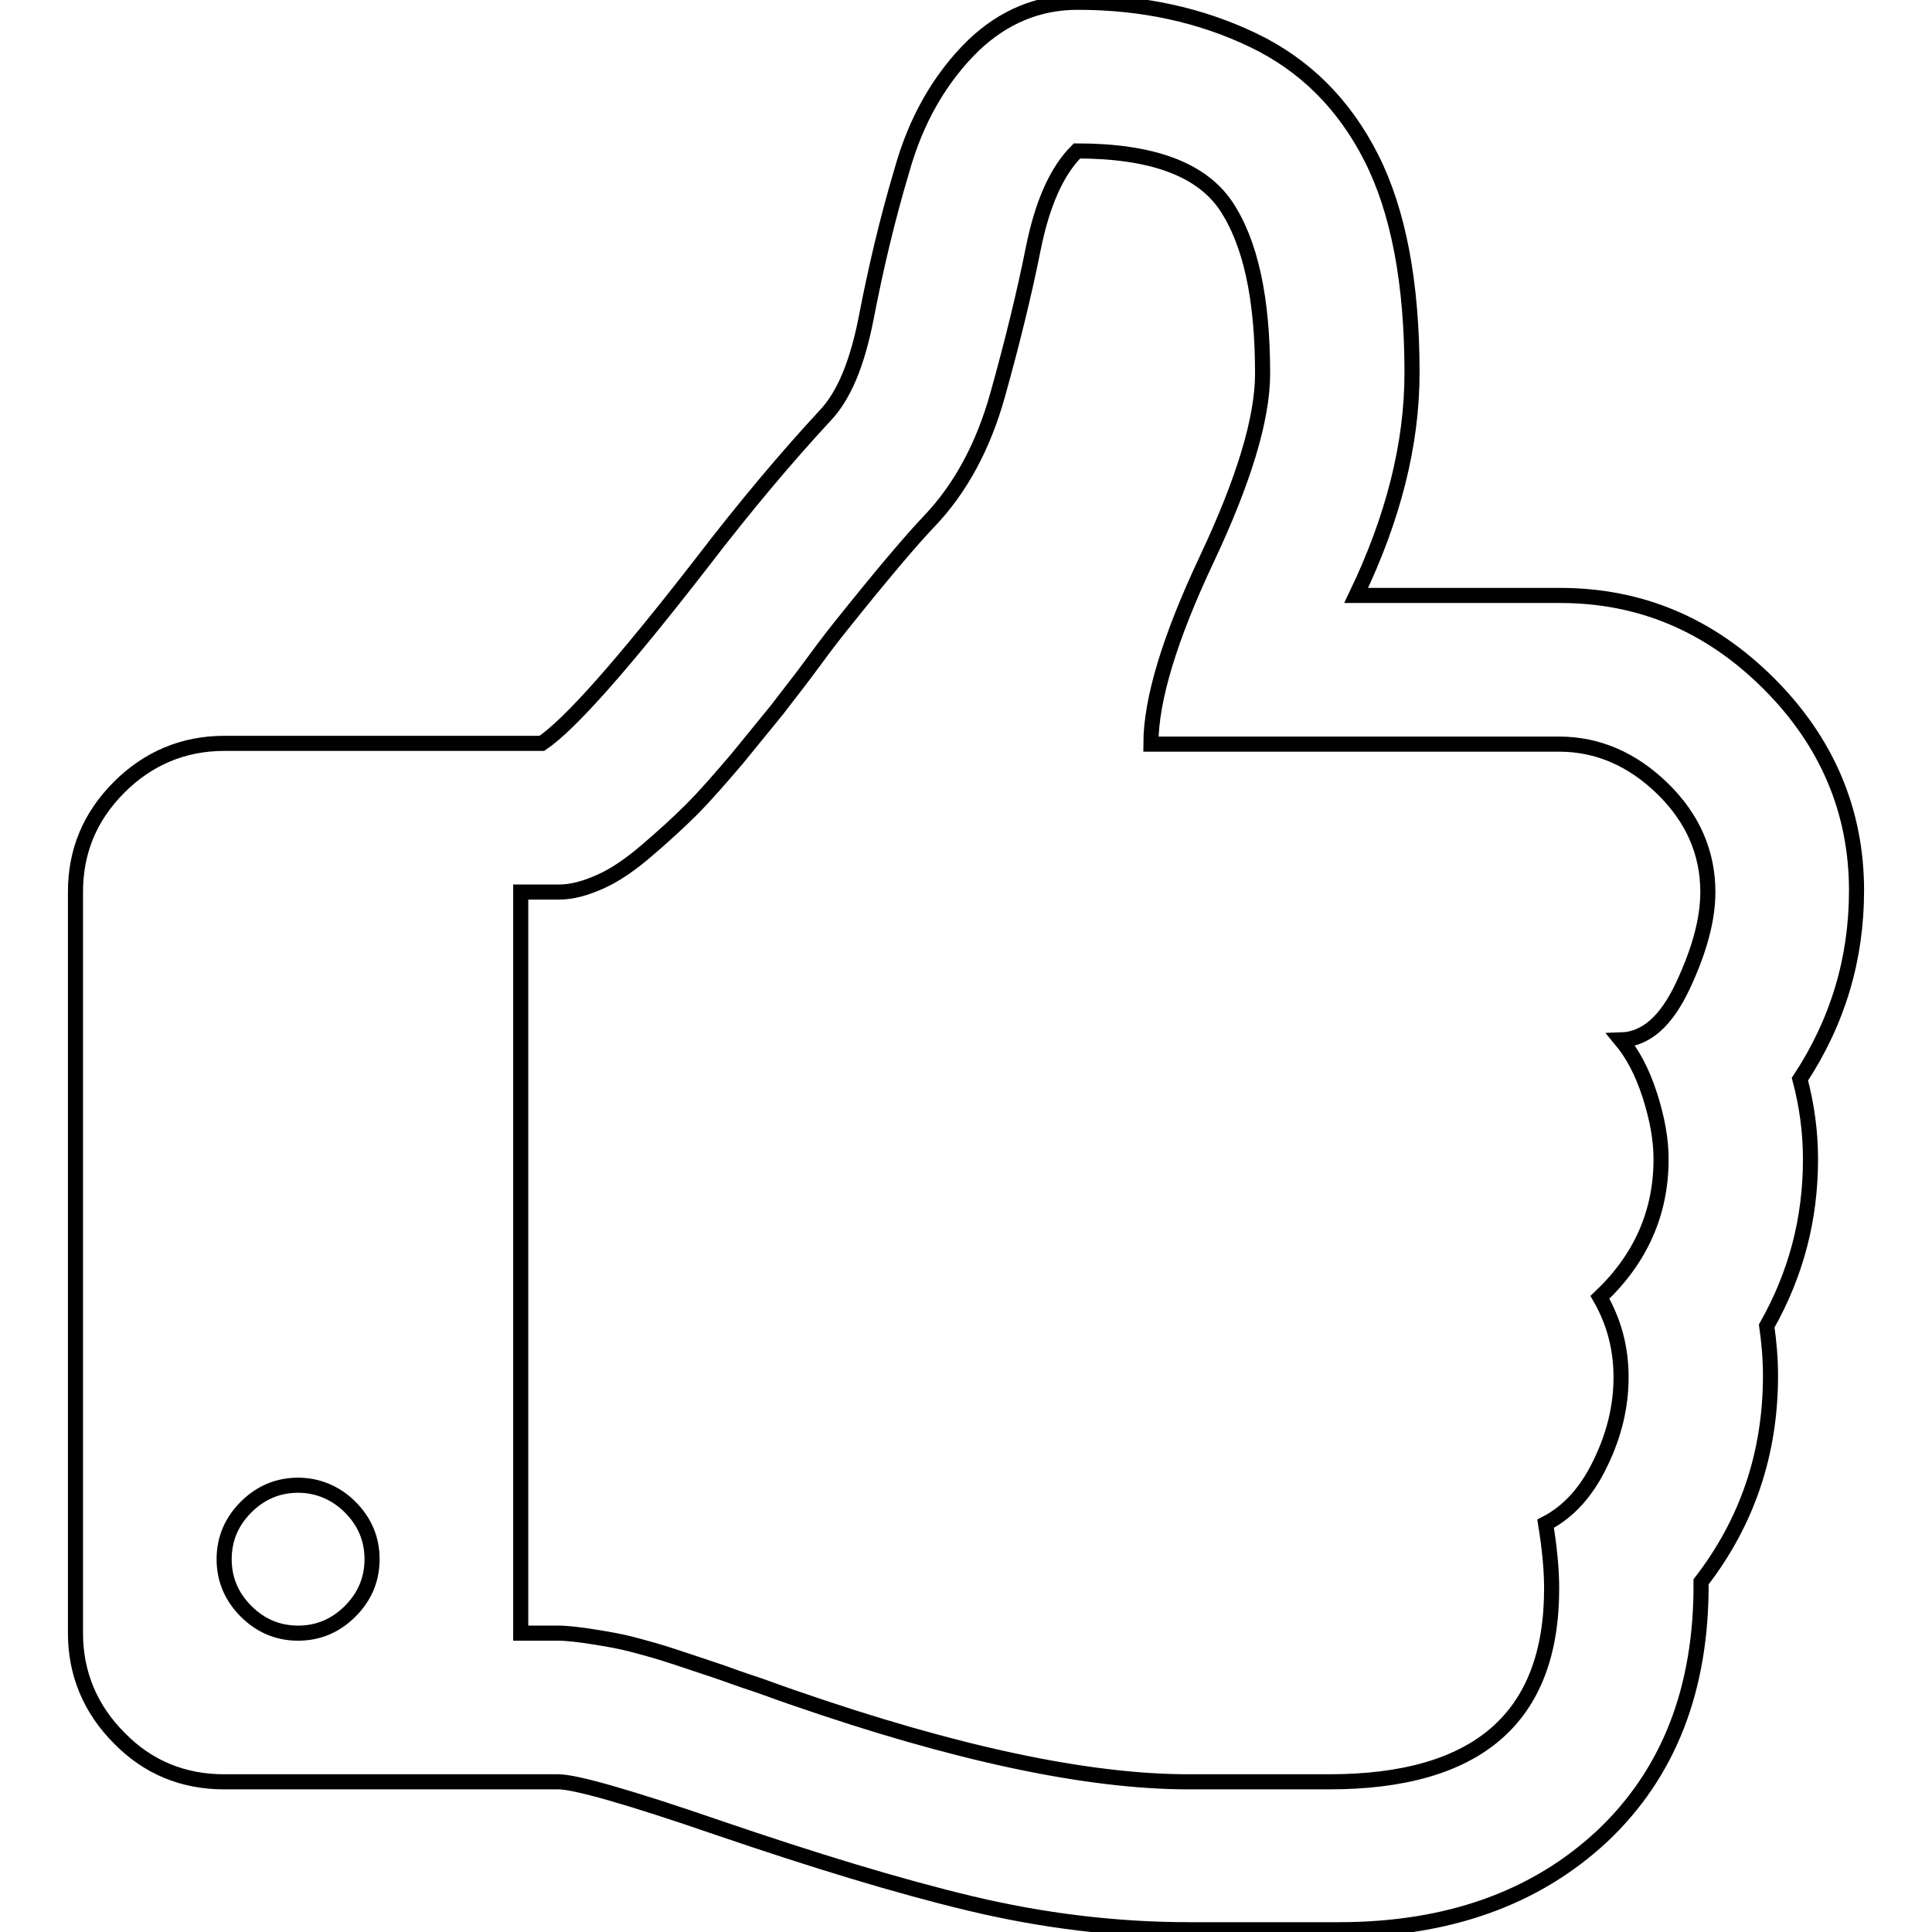 <?xml version="1.0" encoding="utf-8"?>
<!-- Svg Vector Icons : http://www.onlinewebfonts.com/icon -->
<!DOCTYPE svg PUBLIC "-//W3C//DTD SVG 1.1//EN" "http://www.w3.org/Graphics/SVG/1.1/DTD/svg11.dtd">
<svg version="1.1" xmlns="http://www.w3.org/2000/svg" xmlns:xlink="http://www.w3.org/1999/xlink" x="0px" y="0px" viewBox="0 0 256 256" enable-background="new 0 0 256 256" xml:space="preserve">
<g> <path stroke-width="2" fill-opacity="0" stroke="#000000"  d="M246,118c0,9.1-2.5,17.4-7.5,25c0.9,3.4,1.4,6.9,1.4,10.6c0,7.9-1.9,15.2-5.8,22.1c0.3,2.1,0.5,4.3,0.5,6.6 c0,10.3-3.1,19.4-9.2,27.3c0.1,14.2-4.3,25.4-13.1,33.7c-8.8,8.2-20.4,12.4-34.9,12.4h-5.5h-14.3c-9.8,0-19.5-1.2-29.1-3.5 c-9.6-2.3-20.7-5.7-33.3-10c-11.9-4.1-19-6.1-21.2-6.1H29.7c-5.4,0-10.1-1.9-13.9-5.8c-3.8-3.8-5.8-8.5-5.8-13.9v-98.2 c0-5.4,1.9-10,5.8-13.9c3.8-3.8,8.5-5.8,13.9-5.8h42.1c3.7-2.5,10.7-10.4,21.1-23.8c5.9-7.7,11.4-14.2,16.4-19.6 c2.5-2.6,4.3-6.9,5.5-13.1c1.2-6.2,2.7-12.7,4.7-19.4c1.9-6.8,5.1-12.3,9.5-16.6c4-3.8,8.6-5.7,13.8-5.7c8.6,0,16.3,1.7,23.2,5 c6.9,3.3,12.1,8.5,15.7,15.6c3.6,7.1,5.4,16.6,5.4,28.5c0,9.5-2.5,19.3-7.4,29.5h27c10.7,0,19.9,3.9,27.7,11.7 C242.1,98.3,246,107.5,246,118z M46.4,213.5c1.9-1.9,2.9-4.2,2.9-6.9c0-2.7-1-5-2.9-6.9c-1.9-1.9-4.3-2.9-6.9-2.9 c-2.7,0-5,1-6.9,2.9c-1.9,1.9-2.9,4.2-2.9,6.9c0,2.7,1,5,2.9,6.9c1.9,1.9,4.2,2.9,6.9,2.9C42.2,216.4,44.5,215.4,46.4,213.5z  M226.3,118.2c0-5.2-2-9.8-6-13.7c-4-3.9-8.6-5.9-13.7-5.9h-54.1c0-5.9,2.5-14.1,7.4-24.5c4.9-10.4,7.4-18.6,7.4-24.6 c0-10-1.6-17.4-4.9-22.3c-3.3-4.8-9.8-7.2-19.7-7.2c-2.7,2.7-4.6,7-5.8,13c-1.2,6-2.8,12.5-4.7,19.3c-1.9,6.8-4.9,12.4-9.1,16.8 c-2.3,2.4-6.2,7-11.8,14c-0.4,0.5-1.6,2-3.5,4.6c-1.9,2.6-3.6,4.7-4.8,6.3c-1.3,1.6-3.1,3.8-5.3,6.5c-2.3,2.7-4.3,5-6.1,6.8 c-1.8,1.8-3.8,3.6-5.9,5.4c-2.1,1.8-4.1,3.2-6.1,4.1c-2,0.9-3.8,1.4-5.5,1.4H69v98.2h4.9c1.3,0,2.9,0.2,4.8,0.5 c1.9,0.3,3.6,0.6,5.1,1c1.5,0.4,3.4,0.9,5.8,1.7c2.4,0.8,4.2,1.4,5.4,1.8c1.2,0.4,3,1.1,5.5,1.9c2.5,0.9,3.9,1.4,4.5,1.6 c21.6,7.5,39.1,11.2,52.5,11.2h18.6c19.7,0,29.5-8.5,29.5-25.6c0-2.7-0.3-5.5-0.8-8.6c3.1-1.6,5.5-4.3,7.3-8.1 c1.8-3.7,2.7-7.5,2.7-11.3c0-3.8-0.9-7.3-2.8-10.6c5.4-5.1,8.1-11.2,8.1-18.3c0-2.6-0.5-5.4-1.5-8.5c-1-3.1-2.3-5.5-3.8-7.3 c3.3-0.1,6-2.5,8.2-7.2C225.2,125.9,226.3,121.8,226.3,118.2z"/></g>
</svg>
